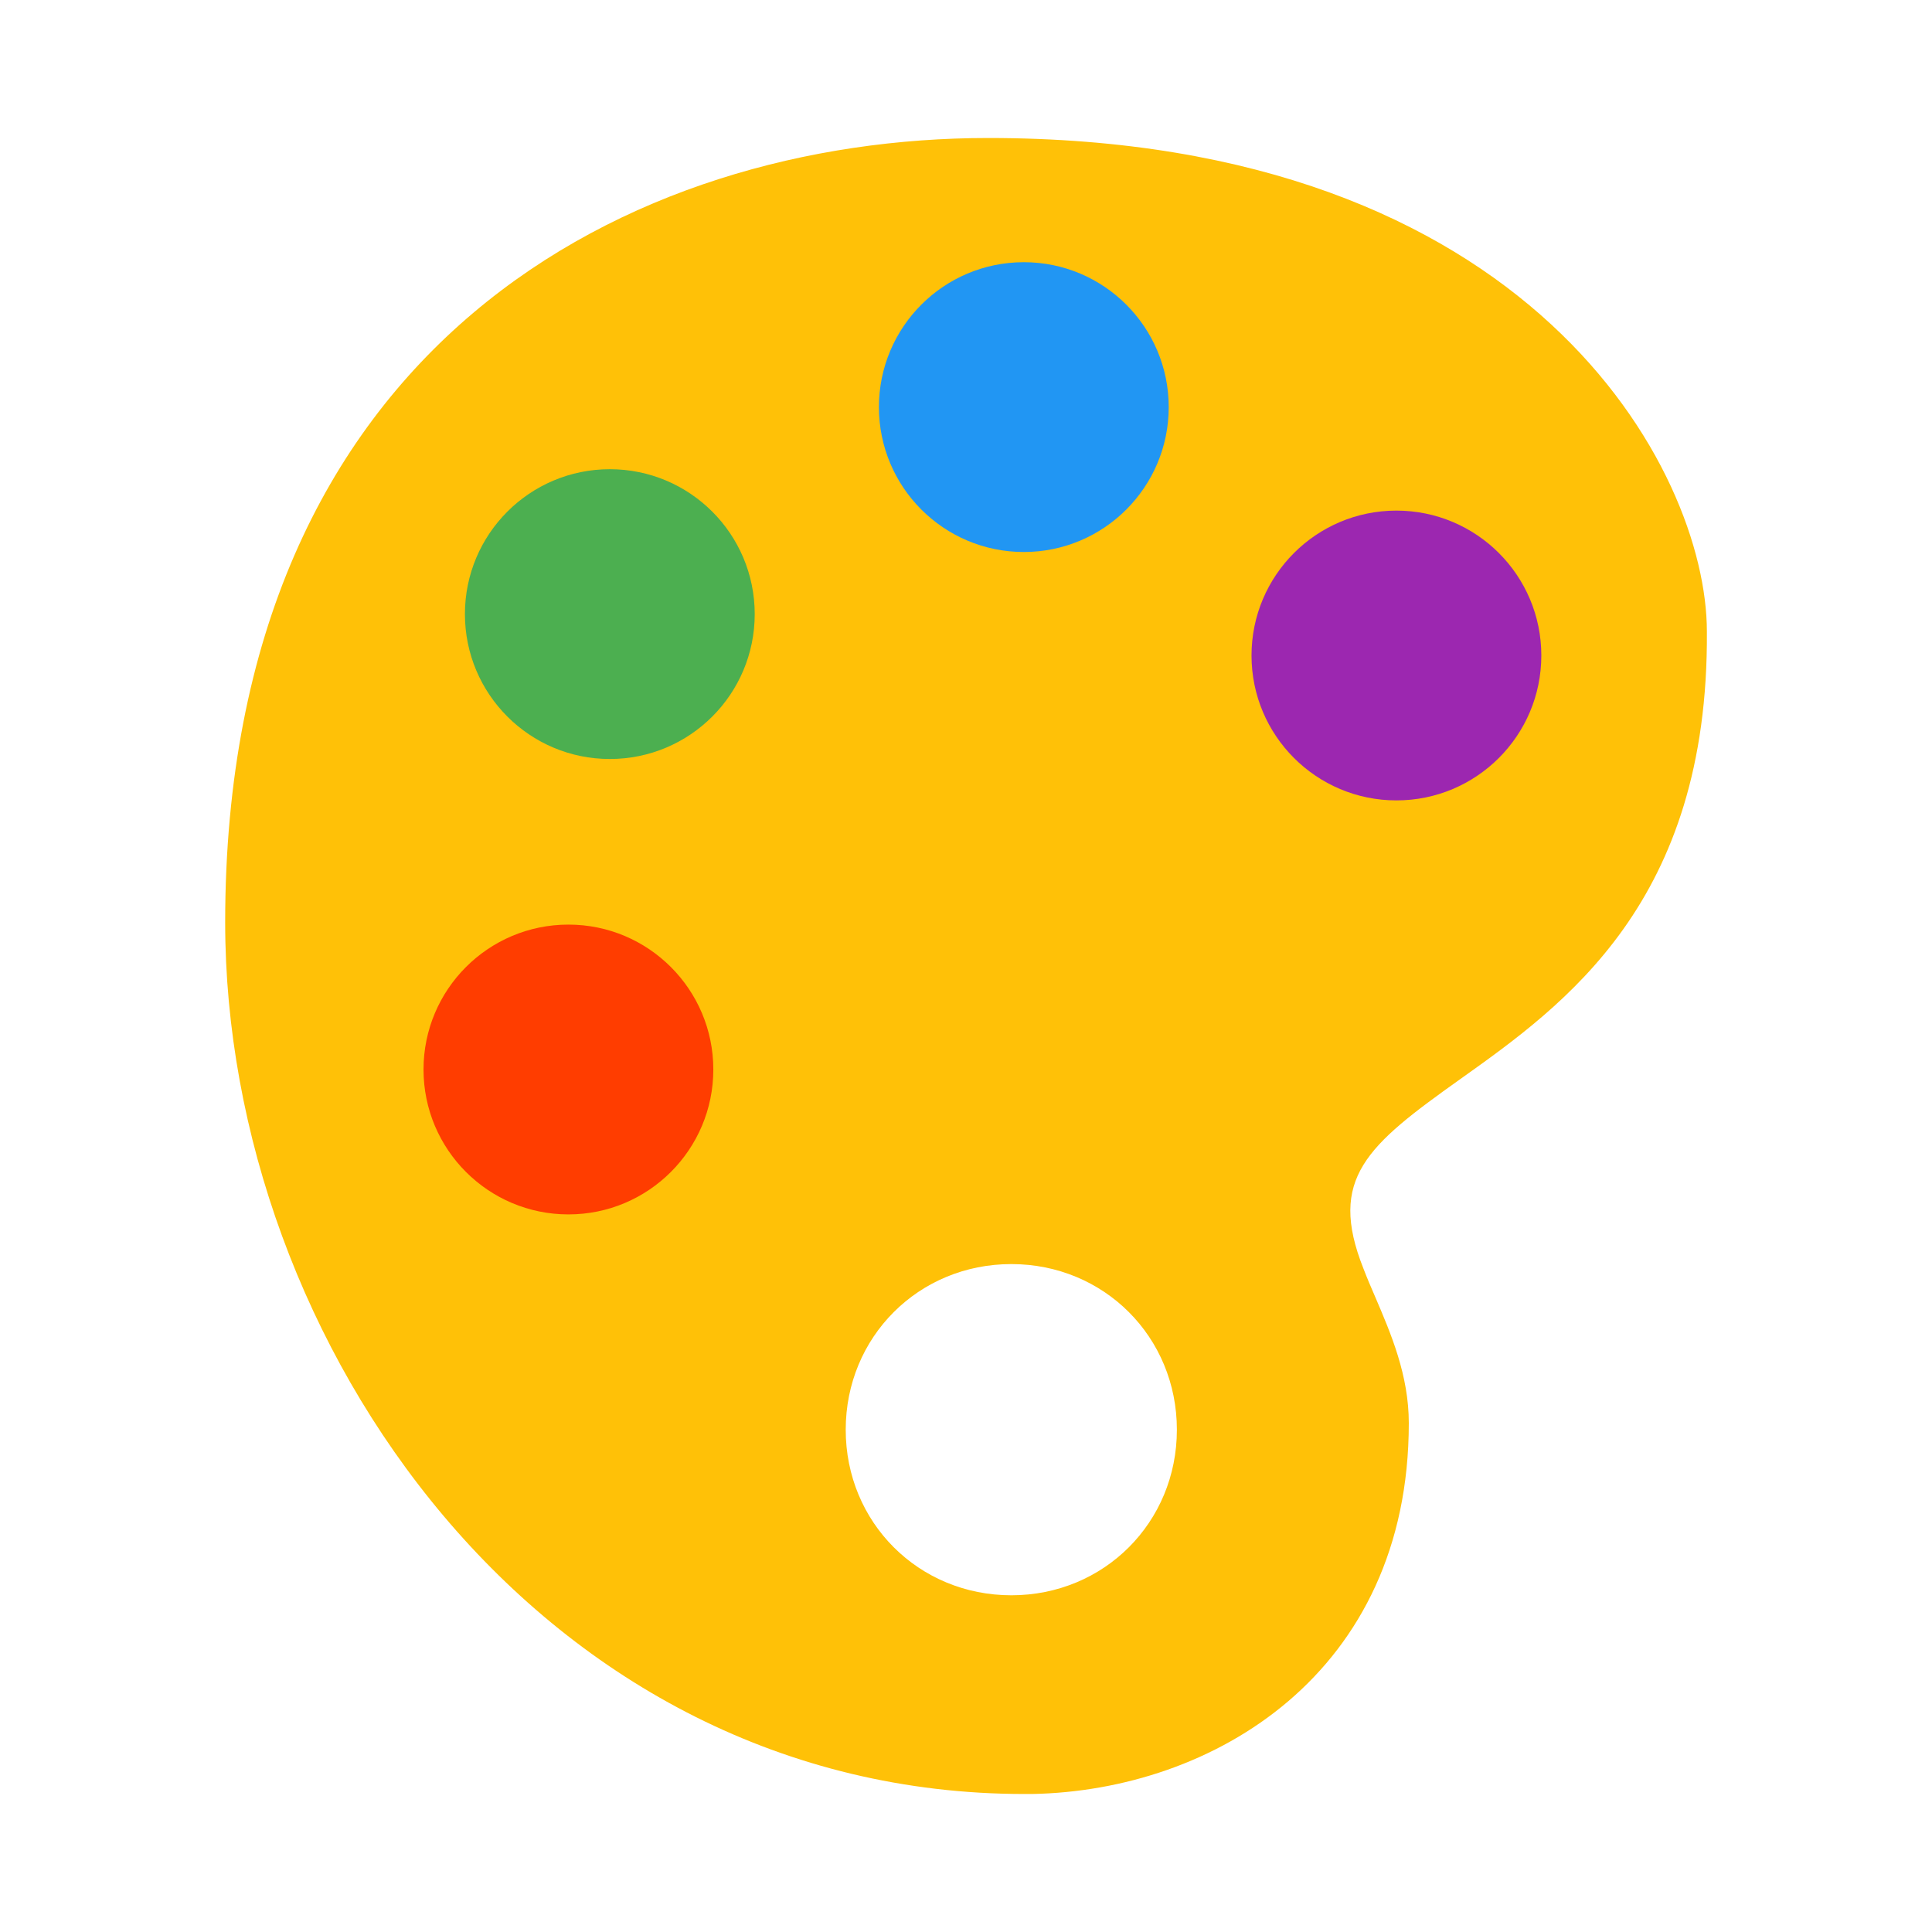 <?xml version="1.0" encoding="utf-8"?><!-- Uploaded to: SVG Repo, www.svgrepo.com, Generator: SVG Repo Mixer Tools -->
<svg width="800px" height="800px" viewBox="0 0 14 14" role="img" focusable="false" aria-hidden="true" xmlns="http://www.w3.org/2000/svg">
<g transform="matrix(.3 0 0 .3 -.231 -.2)">
<path fill="#ffc107" d="M24.639 4c-8.6 0-18.43 4.954-18.43 18.947C6.209 33.108 13.842 44 25.519 44h.175c4.385-.079 9.105-2.918 9.105-8.959 0-1.157-.431-2.159-.809-3.042-.102-.233-.199-.462-.288-.694-.864-2.175.089-2.971 2.329-4.565 2.537-1.806 6.013-4.278 5.968-10.819C41.999 12.032 37.756 4 24.639 4zm.56 35.2c-2.241 0-4.001-1.76-4.001-3.999 0-2.241 1.76-4.001 4.001-4.001 2.238 0 3.998 1.76 3.998 4.001 0 2.239-1.759 3.999-3.998 3.999z"/>
<circle cx="34.5" cy="16.5" r="3.5" fill="#9c27b0"/>
<circle cx="25.5" cy="10.5" r="3.5" fill="#2196f3"/>
<circle cx="15.5" cy="15.5" r="3.5" fill="#4caf50"/>
<circle cx="14.5" cy="26.5" r="3.5" fill="#ff3d00"/>
</g>
</svg>